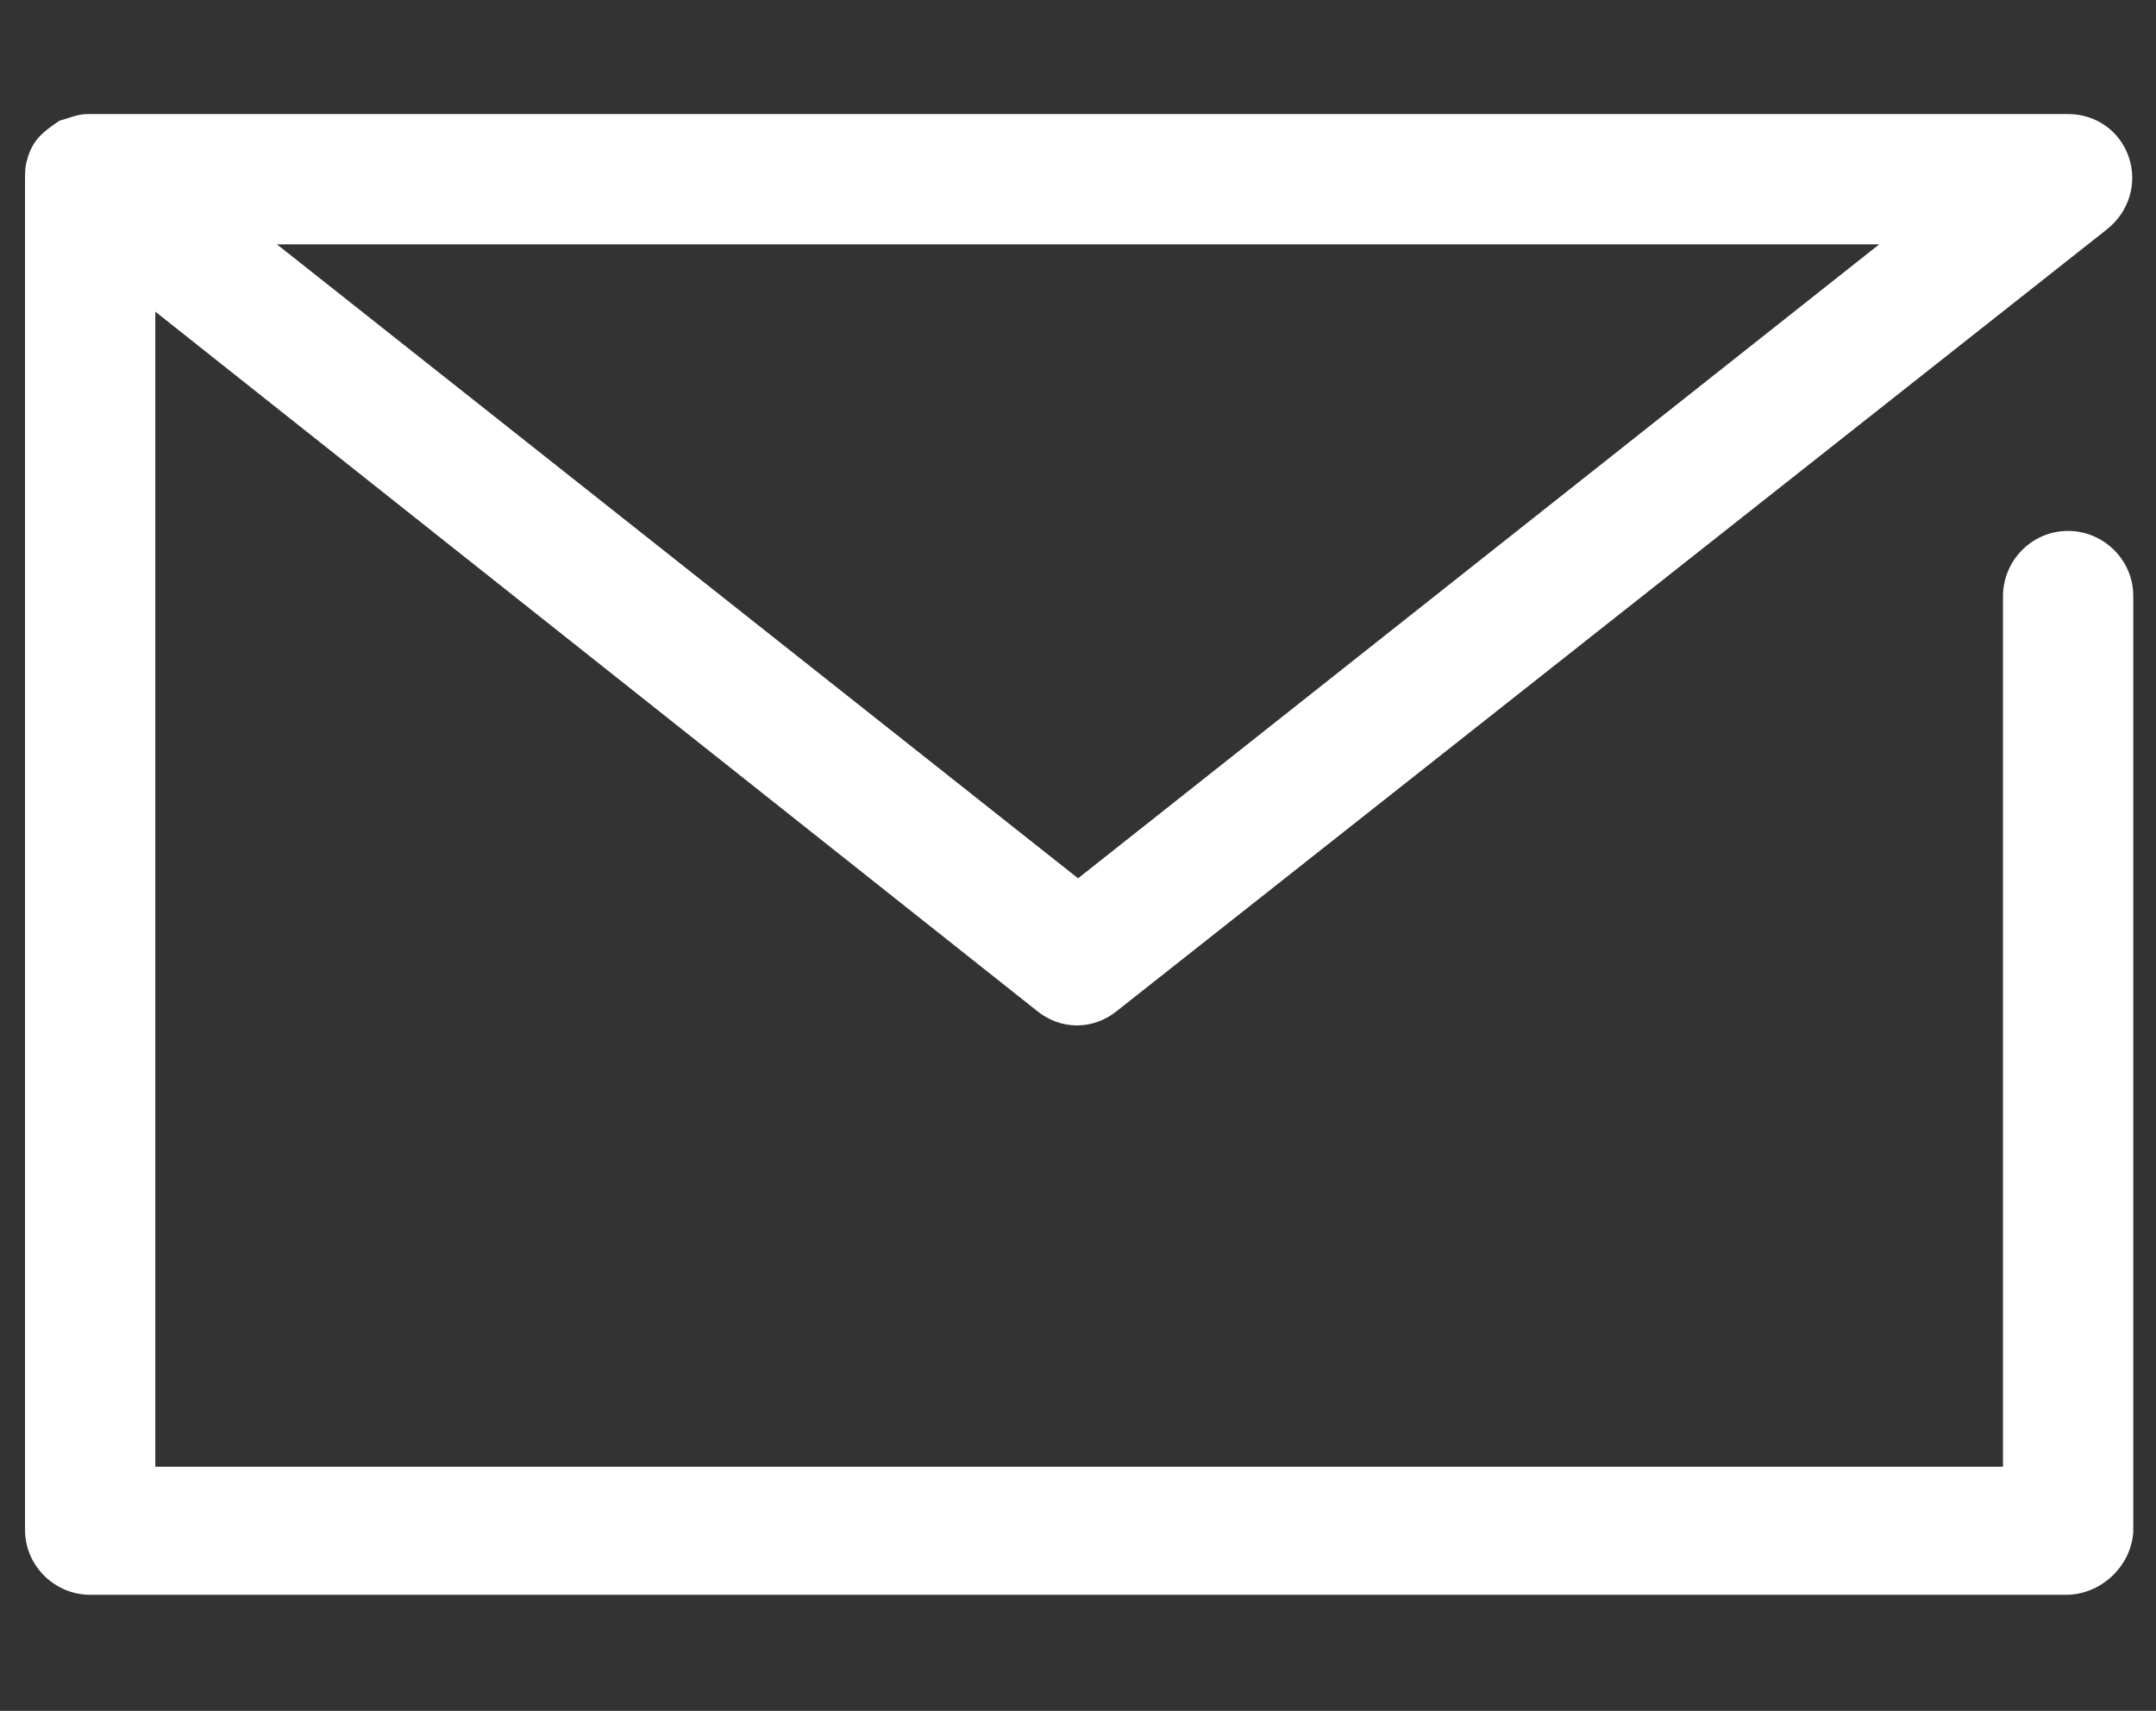 <svg version="1.1" xmlns="http://www.w3.org/2000/svg" xmlns:xlink="http://www.w3.org/1999/xlink" x="0px" y="0px" viewBox="0 0 99.3 78.8" style="enable-background:new 0 0 99.3 78.8;" xml:space="preserve">
<rect x="0" y="0" width="99.3" height="78.8" fill="#333333" stroke="none"/>
<style type="text/css">
	.st0{fill:#fff;}
</style>
<g transform="translate(1.053 1.053)">
	<g transform="translate(0 0)">
		<path class="st0" d="M94.1,72.4h-91c-1.6,0-3-1.3-3-3V7.2c0-0.3,0-0.6,0.1-0.9l0,0c0,0,0,0,0,0v0c0.1-0.4,0.3-0.8,0.6-1.1
			c0.3-0.3,0.6-0.5,0.9-0.7C2.1,4.4,2.5,4.2,3,4.2c0.1,0,0.1,0,0.2,0h91c1.3,0,2.4,0.8,2.8,2c0.4,1.2,0,2.5-1,3.3L50.4,45.5
			c-1.1,0.9-2.6,0.9-3.7,0L6.1,13.3v53.2h85.1V26.4c0-1.6,1.3-3,3-3c1.6,0,3,1.3,3,3v43.1C97.1,71.1,95.7,72.4,94.1,72.4z
			 M11.7,10.2l36.9,29.2l36.9-29.2H11.7z"/>
	</g>
</g>
</svg>

